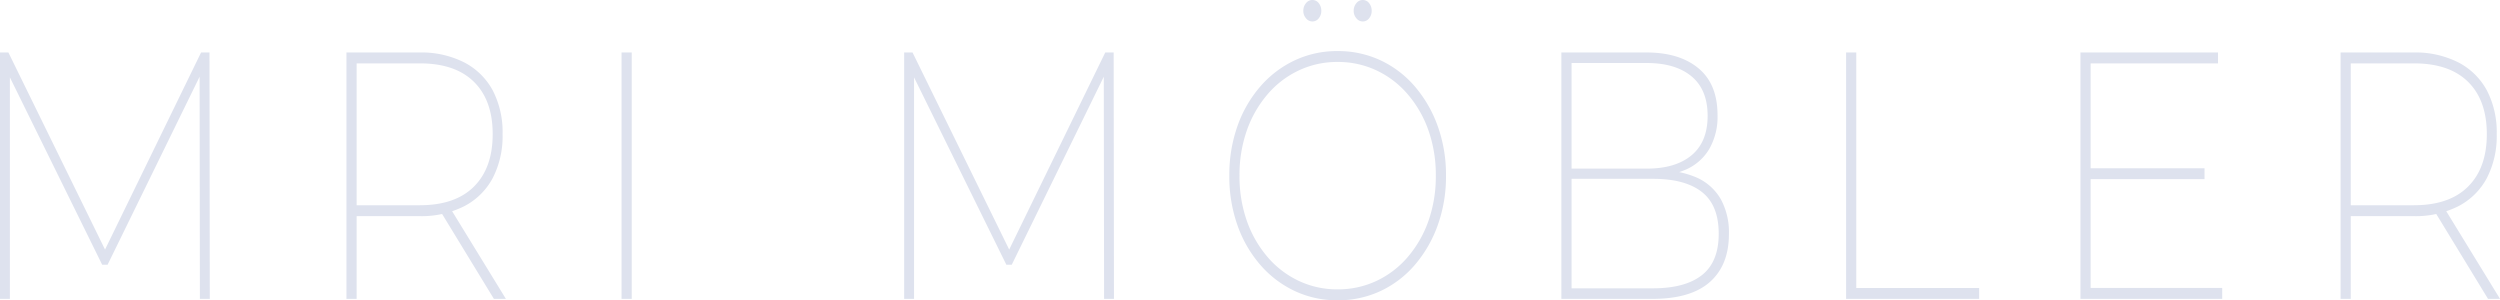 <svg xmlns="http://www.w3.org/2000/svg" width="456.586" height="54.841" viewBox="0 0 456.586 54.841"><defs><style>.a{fill:#dee2ee;}</style></defs><path class="a" d="M10.24-13.336v-45h1.533L29.835-21.5h-.821L46.966-58.34H48.5l.055,45H46.747l-.055-41.79h.6L29.889-19.572H28.9L11.389-55.126h.657v41.79Zm63.272,0v-45h13.3a17.358,17.358,0,0,1,8.183,1.8,12.372,12.372,0,0,1,5.227,5.111,16.5,16.5,0,0,1,1.806,8,16.689,16.689,0,0,1-1.806,8.037,12.324,12.324,0,0,1-5.227,5.143,17.358,17.358,0,0,1-8.183,1.8H74.552l.821-1.029v16.137Zm26.929,0-9.961-16.33h2.135l10.016,16.33ZM75.373-29.473l-.821-.964h12.37q6.459,0,9.879-3.407t3.421-9.58q0-6.172-3.421-9.547t-9.879-3.375H74.552l.821-1.029Zm48.384,16.137v-45h1.861v45Zm51.614,0v-45H176.9L194.965-21.5h-.821L212.1-58.34h1.533l.055,45h-1.806l-.055-41.79h.6L195.02-19.572h-.985L176.52-55.126h.657v41.79Zm79.144.257a18.115,18.115,0,0,1-7.827-1.7,19.011,19.011,0,0,1-6.294-4.79,22.322,22.322,0,0,1-4.16-7.233,26.728,26.728,0,0,1-1.478-9.033,26.728,26.728,0,0,1,1.478-9.033,22.322,22.322,0,0,1,4.16-7.233,19.011,19.011,0,0,1,6.294-4.79,18.115,18.115,0,0,1,7.827-1.7,18.241,18.241,0,0,1,7.882,1.7,18.728,18.728,0,0,1,6.267,4.79,23,23,0,0,1,4.16,7.233,26.288,26.288,0,0,1,1.505,9.033,26.288,26.288,0,0,1-1.505,9.033,23,23,0,0,1-4.16,7.233,18.728,18.728,0,0,1-6.267,4.79A18.241,18.241,0,0,1,254.515-13.079Zm0-1.993a16.521,16.521,0,0,0,7.115-1.543,17.054,17.054,0,0,0,5.72-4.372,20.58,20.58,0,0,0,3.777-6.59,24.445,24.445,0,0,0,1.341-8.262,24.445,24.445,0,0,0-1.341-8.262,20.58,20.58,0,0,0-3.777-6.59,17.054,17.054,0,0,0-5.72-4.372,16.521,16.521,0,0,0-7.115-1.543,16.4,16.4,0,0,0-7.061,1.543,17.054,17.054,0,0,0-5.72,4.372,20.581,20.581,0,0,0-3.777,6.59,24.446,24.446,0,0,0-1.341,8.262,24.446,24.446,0,0,0,1.341,8.262,20.581,20.581,0,0,0,3.777,6.59,17.054,17.054,0,0,0,5.72,4.372A16.4,16.4,0,0,0,254.515-15.072ZM259.113-64a1.473,1.473,0,0,1-1.149-.579,2.019,2.019,0,0,1-.493-1.35,2.108,2.108,0,0,1,.493-1.414,1.473,1.473,0,0,1,1.149-.579,1.448,1.448,0,0,1,1.177.579,2.186,2.186,0,0,1,.465,1.414,2.091,2.091,0,0,1-.465,1.35A1.448,1.448,0,0,1,259.113-64Zm-9.2,0a1.473,1.473,0,0,1-1.149-.579,2.019,2.019,0,0,1-.493-1.35,2.108,2.108,0,0,1,.493-1.414,1.473,1.473,0,0,1,1.149-.579,1.448,1.448,0,0,1,1.177.579,2.186,2.186,0,0,1,.465,1.414,2.091,2.091,0,0,1-.465,1.35A1.448,1.448,0,0,1,249.917-64ZM295.4-13.336v-45h15.544q6.021,0,9.5,2.893t3.476,8.551a11.8,11.8,0,0,1-1.505,6.172A9.263,9.263,0,0,1,318.252-37a14.452,14.452,0,0,1-6.1,1.222l.93-1.029a16.574,16.574,0,0,1,7.115,1.35,9.566,9.566,0,0,1,4.324,3.922A12.6,12.6,0,0,1,326-25.166q0,5.658-3.476,8.744T312.04-13.336Zm1.861-1.929h14.888q5.856,0,8.922-2.411t3.065-7.554q0-5.208-3.065-7.619t-8.922-2.411H296.933v-1.864H311q5.254,0,8.183-2.443t2.928-7.2q0-4.758-2.928-7.2T311-56.412H297.262ZM347.4-13.336v-45h1.861v43.011H371.7v1.993Zm44.334-23.852h21.127V-35.2H391.732Zm.328,21.859h24.028v1.993H390.2v-45h25.123v1.993H392.06Zm45.648,1.993v-45h13.3a17.358,17.358,0,0,1,8.183,1.8,12.372,12.372,0,0,1,5.227,5.111,16.5,16.5,0,0,1,1.806,8,16.689,16.689,0,0,1-1.806,8.037,12.324,12.324,0,0,1-5.227,5.143,17.358,17.358,0,0,1-8.183,1.8h-12.26l.821-1.029v16.137Zm26.929,0-9.961-16.33h2.135l10.016,16.33ZM439.569-29.473l-.821-.964h12.37q6.458,0,9.879-3.407t3.421-9.58q0-6.172-3.421-9.547t-9.879-3.375h-12.37l.821-1.029Z" transform="translate(-10.24 67.92)"/></svg>